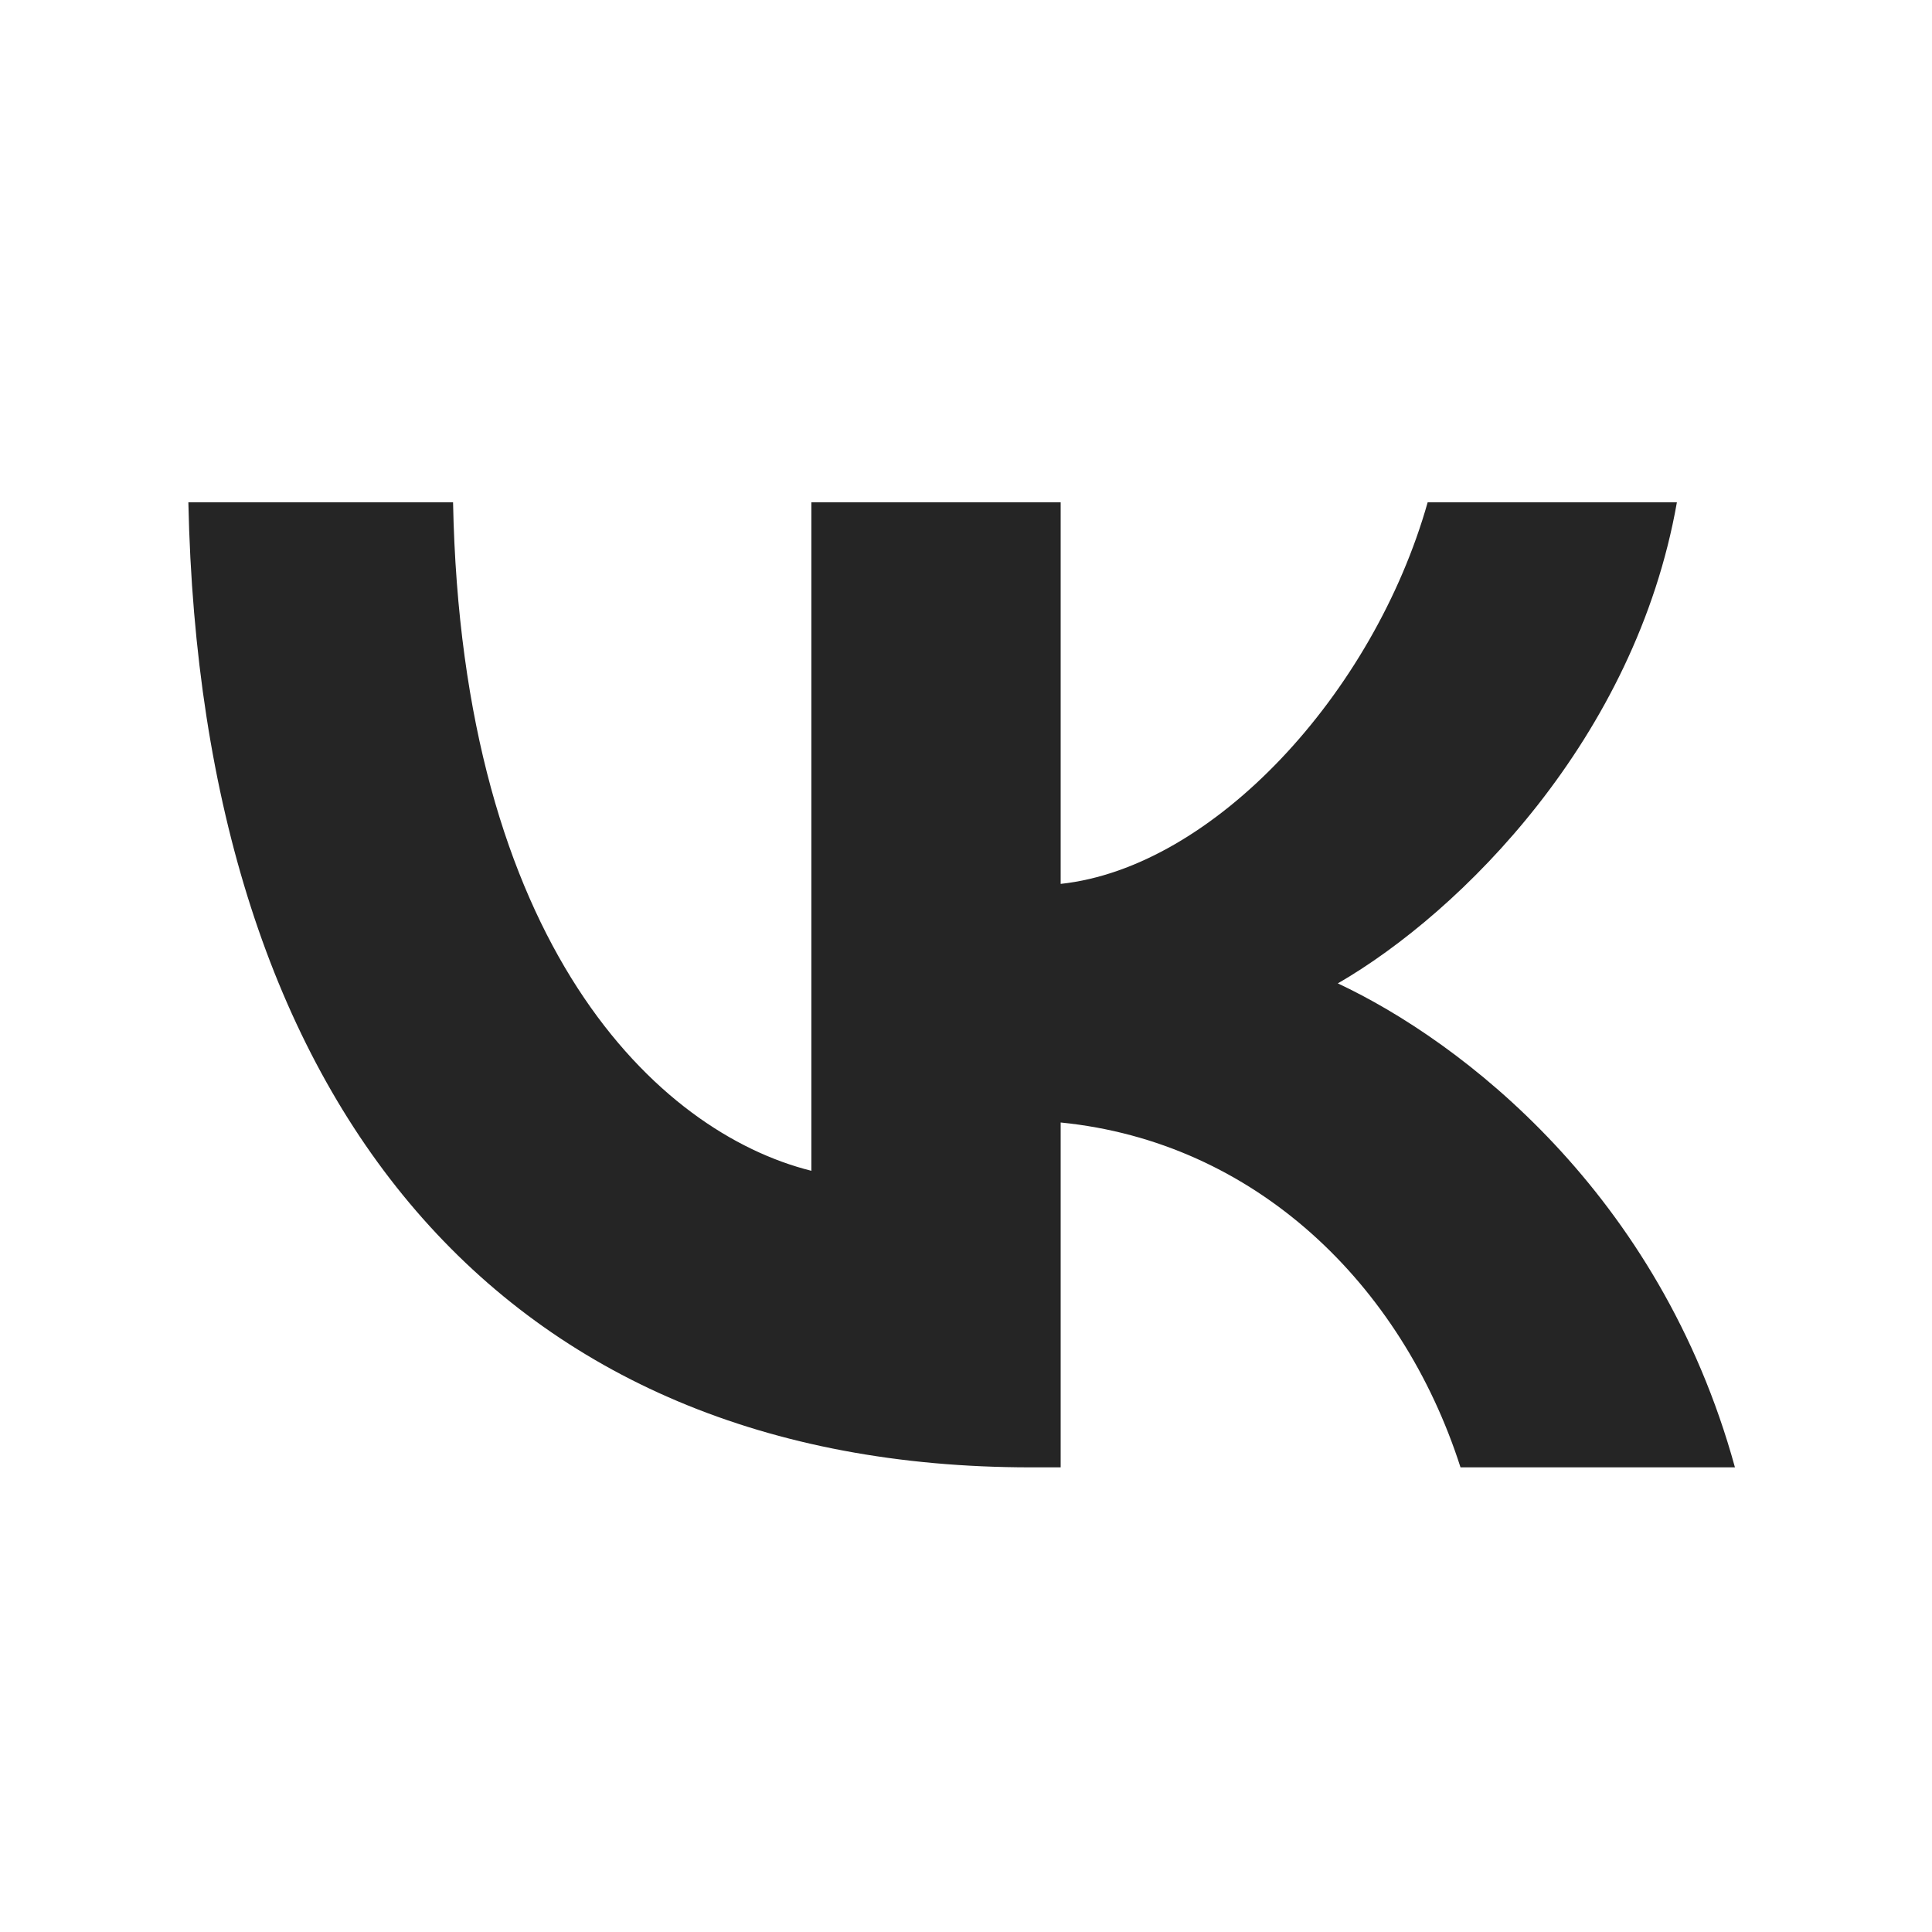 <svg width="24" height="24" viewBox="0 0 24 24" fill="none" xmlns="http://www.w3.org/2000/svg">
<g clip-path="url(#clip0_577_2035)">
<path fill-rule="evenodd" clip-rule="evenodd" d="M2.34 6.24C2.496 13.728 6.24 18.228 12.804 18.228H13.176V13.944C15.588 14.184 17.412 15.948 18.143 18.228H21.552C20.616 14.82 18.155 12.936 16.619 12.216C18.155 11.328 20.316 9.168 20.831 6.24H17.735C17.063 8.616 15.072 10.776 13.176 10.98V6.24H10.079V14.544C8.16 14.064 5.736 11.736 5.628 6.24H2.34Z" fill="#252525"/>
</g>
<defs>
<clipPath id="clip0_577_2035">
<rect width="24" height="24" fill="white"/>
</clipPath>
</defs>
</svg>
